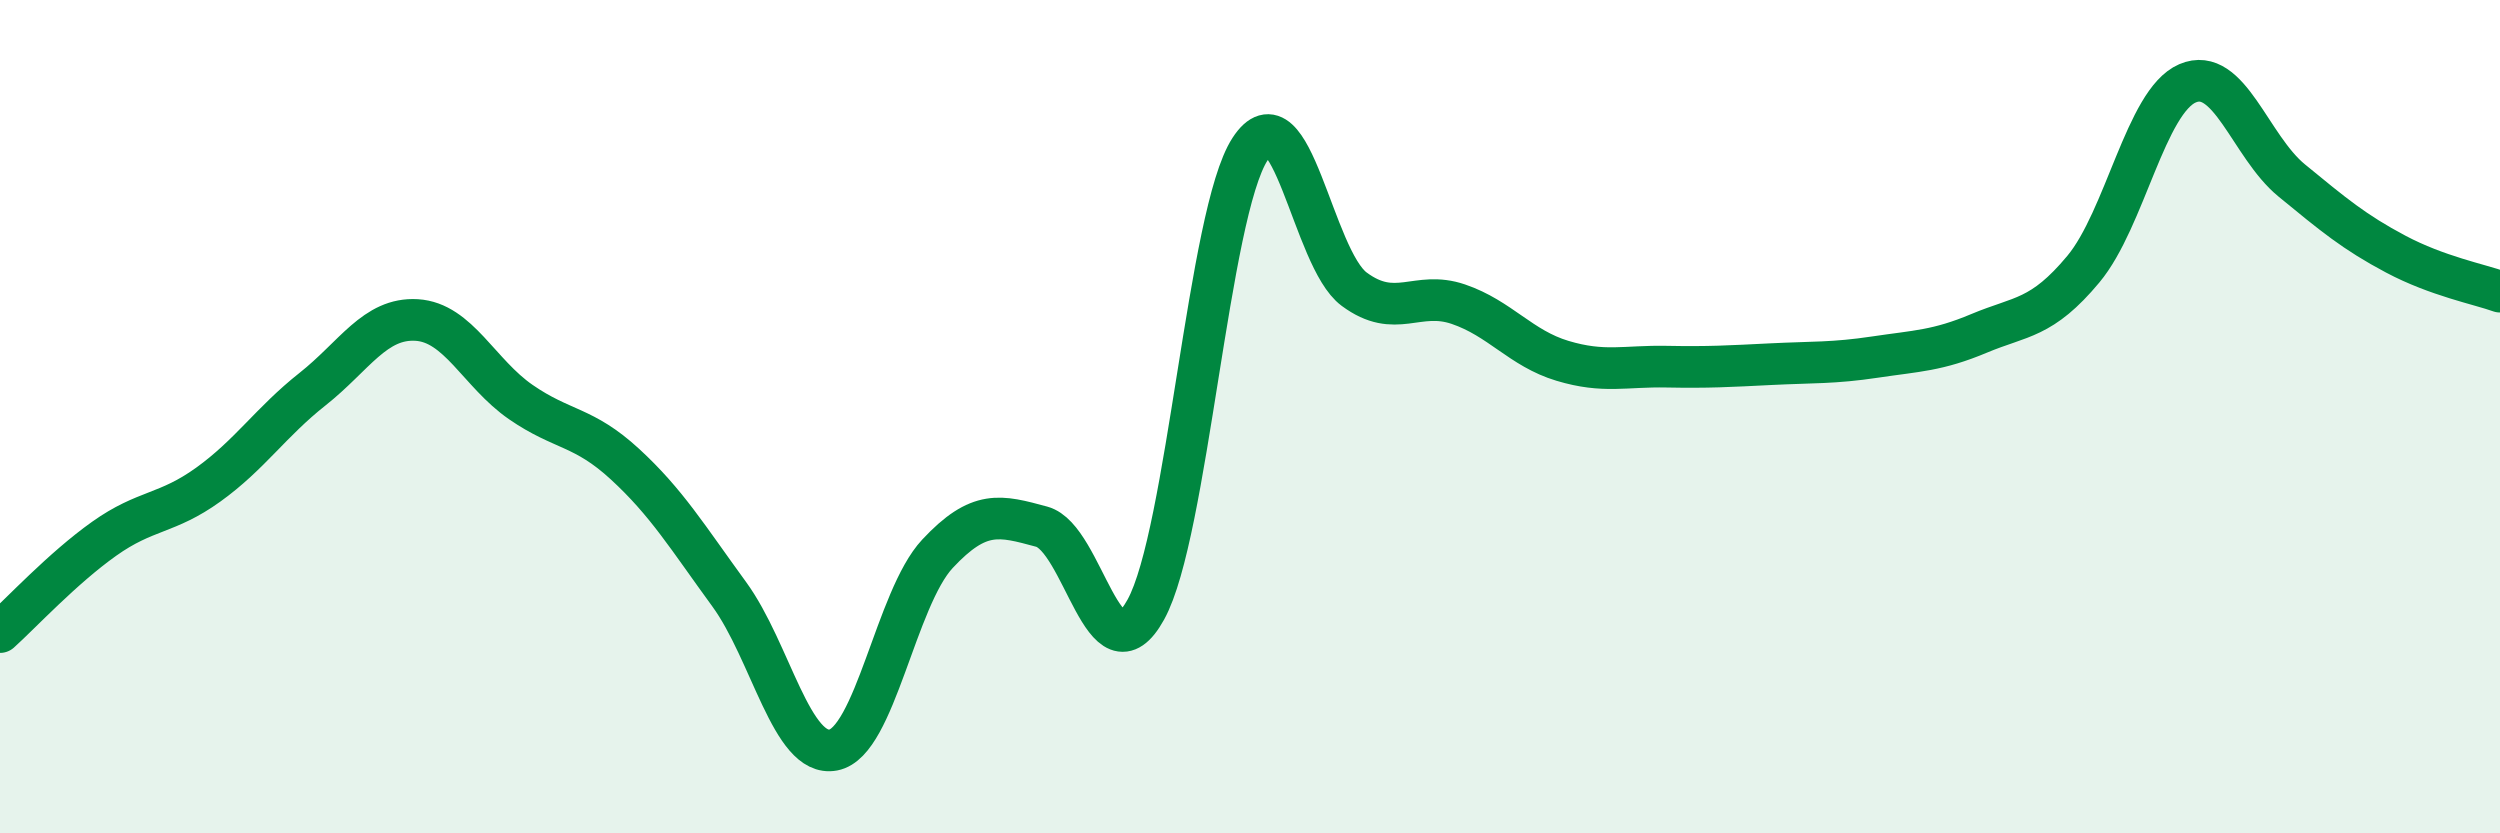 
    <svg width="60" height="20" viewBox="0 0 60 20" xmlns="http://www.w3.org/2000/svg">
      <path
        d="M 0,15.17 C 0.5,14.72 1.5,13.64 2.5,12.93 C 3.5,12.22 4,12.35 5,11.63 C 6,10.91 6.5,10.13 7.5,9.34 C 8.5,8.55 9,7.62 10,7.68 C 11,7.74 11.5,8.96 12.5,9.65 C 13.5,10.34 14,10.22 15,11.14 C 16,12.06 16.5,12.89 17.5,14.26 C 18.5,15.63 19,18.19 20,18 C 21,17.81 21.5,14.36 22.5,13.29 C 23.5,12.22 24,12.37 25,12.64 C 26,12.91 26.5,16.44 27.5,14.63 C 28.5,12.82 29,5.12 30,3.58 C 31,2.04 31.5,6.2 32.5,6.94 C 33.5,7.68 34,6.96 35,7.3 C 36,7.64 36.5,8.36 37.5,8.66 C 38.5,8.96 39,8.78 40,8.8 C 41,8.82 41.5,8.79 42.5,8.74 C 43.5,8.69 44,8.72 45,8.57 C 46,8.42 46.5,8.42 47.5,8 C 48.5,7.58 49,7.66 50,6.46 C 51,5.26 51.5,2.43 52.5,2 C 53.5,1.57 54,3.51 55,4.33 C 56,5.15 56.5,5.57 57.5,6.1 C 58.5,6.63 59.5,6.82 60,7L60 20L0 20Z"
        fill="#008740"
        opacity="0.1"
        stroke-linecap="round"
        stroke-linejoin="round"
      />
      <path
        d="M 0,15.17 C 0.5,14.72 1.5,13.64 2.5,12.93 C 3.5,12.22 4,12.35 5,11.63 C 6,10.91 6.5,10.13 7.5,9.34 C 8.5,8.55 9,7.62 10,7.68 C 11,7.74 11.5,8.96 12.5,9.65 C 13.5,10.34 14,10.22 15,11.14 C 16,12.06 16.5,12.89 17.5,14.26 C 18.5,15.63 19,18.19 20,18 C 21,17.81 21.5,14.36 22.5,13.29 C 23.5,12.22 24,12.37 25,12.64 C 26,12.91 26.5,16.44 27.5,14.63 C 28.5,12.82 29,5.12 30,3.58 C 31,2.04 31.5,6.2 32.5,6.94 C 33.5,7.68 34,6.96 35,7.3 C 36,7.64 36.5,8.36 37.5,8.66 C 38.5,8.96 39,8.78 40,8.8 C 41,8.82 41.5,8.79 42.5,8.74 C 43.5,8.69 44,8.72 45,8.57 C 46,8.42 46.5,8.42 47.5,8 C 48.5,7.58 49,7.66 50,6.46 C 51,5.26 51.5,2.43 52.5,2 C 53.5,1.57 54,3.51 55,4.33 C 56,5.15 56.5,5.57 57.5,6.1 C 58.5,6.63 59.5,6.82 60,7"
        stroke="#008740"
        stroke-width="1"
        fill="none"
        stroke-linecap="round"
        stroke-linejoin="round"
      />
    </svg>
  